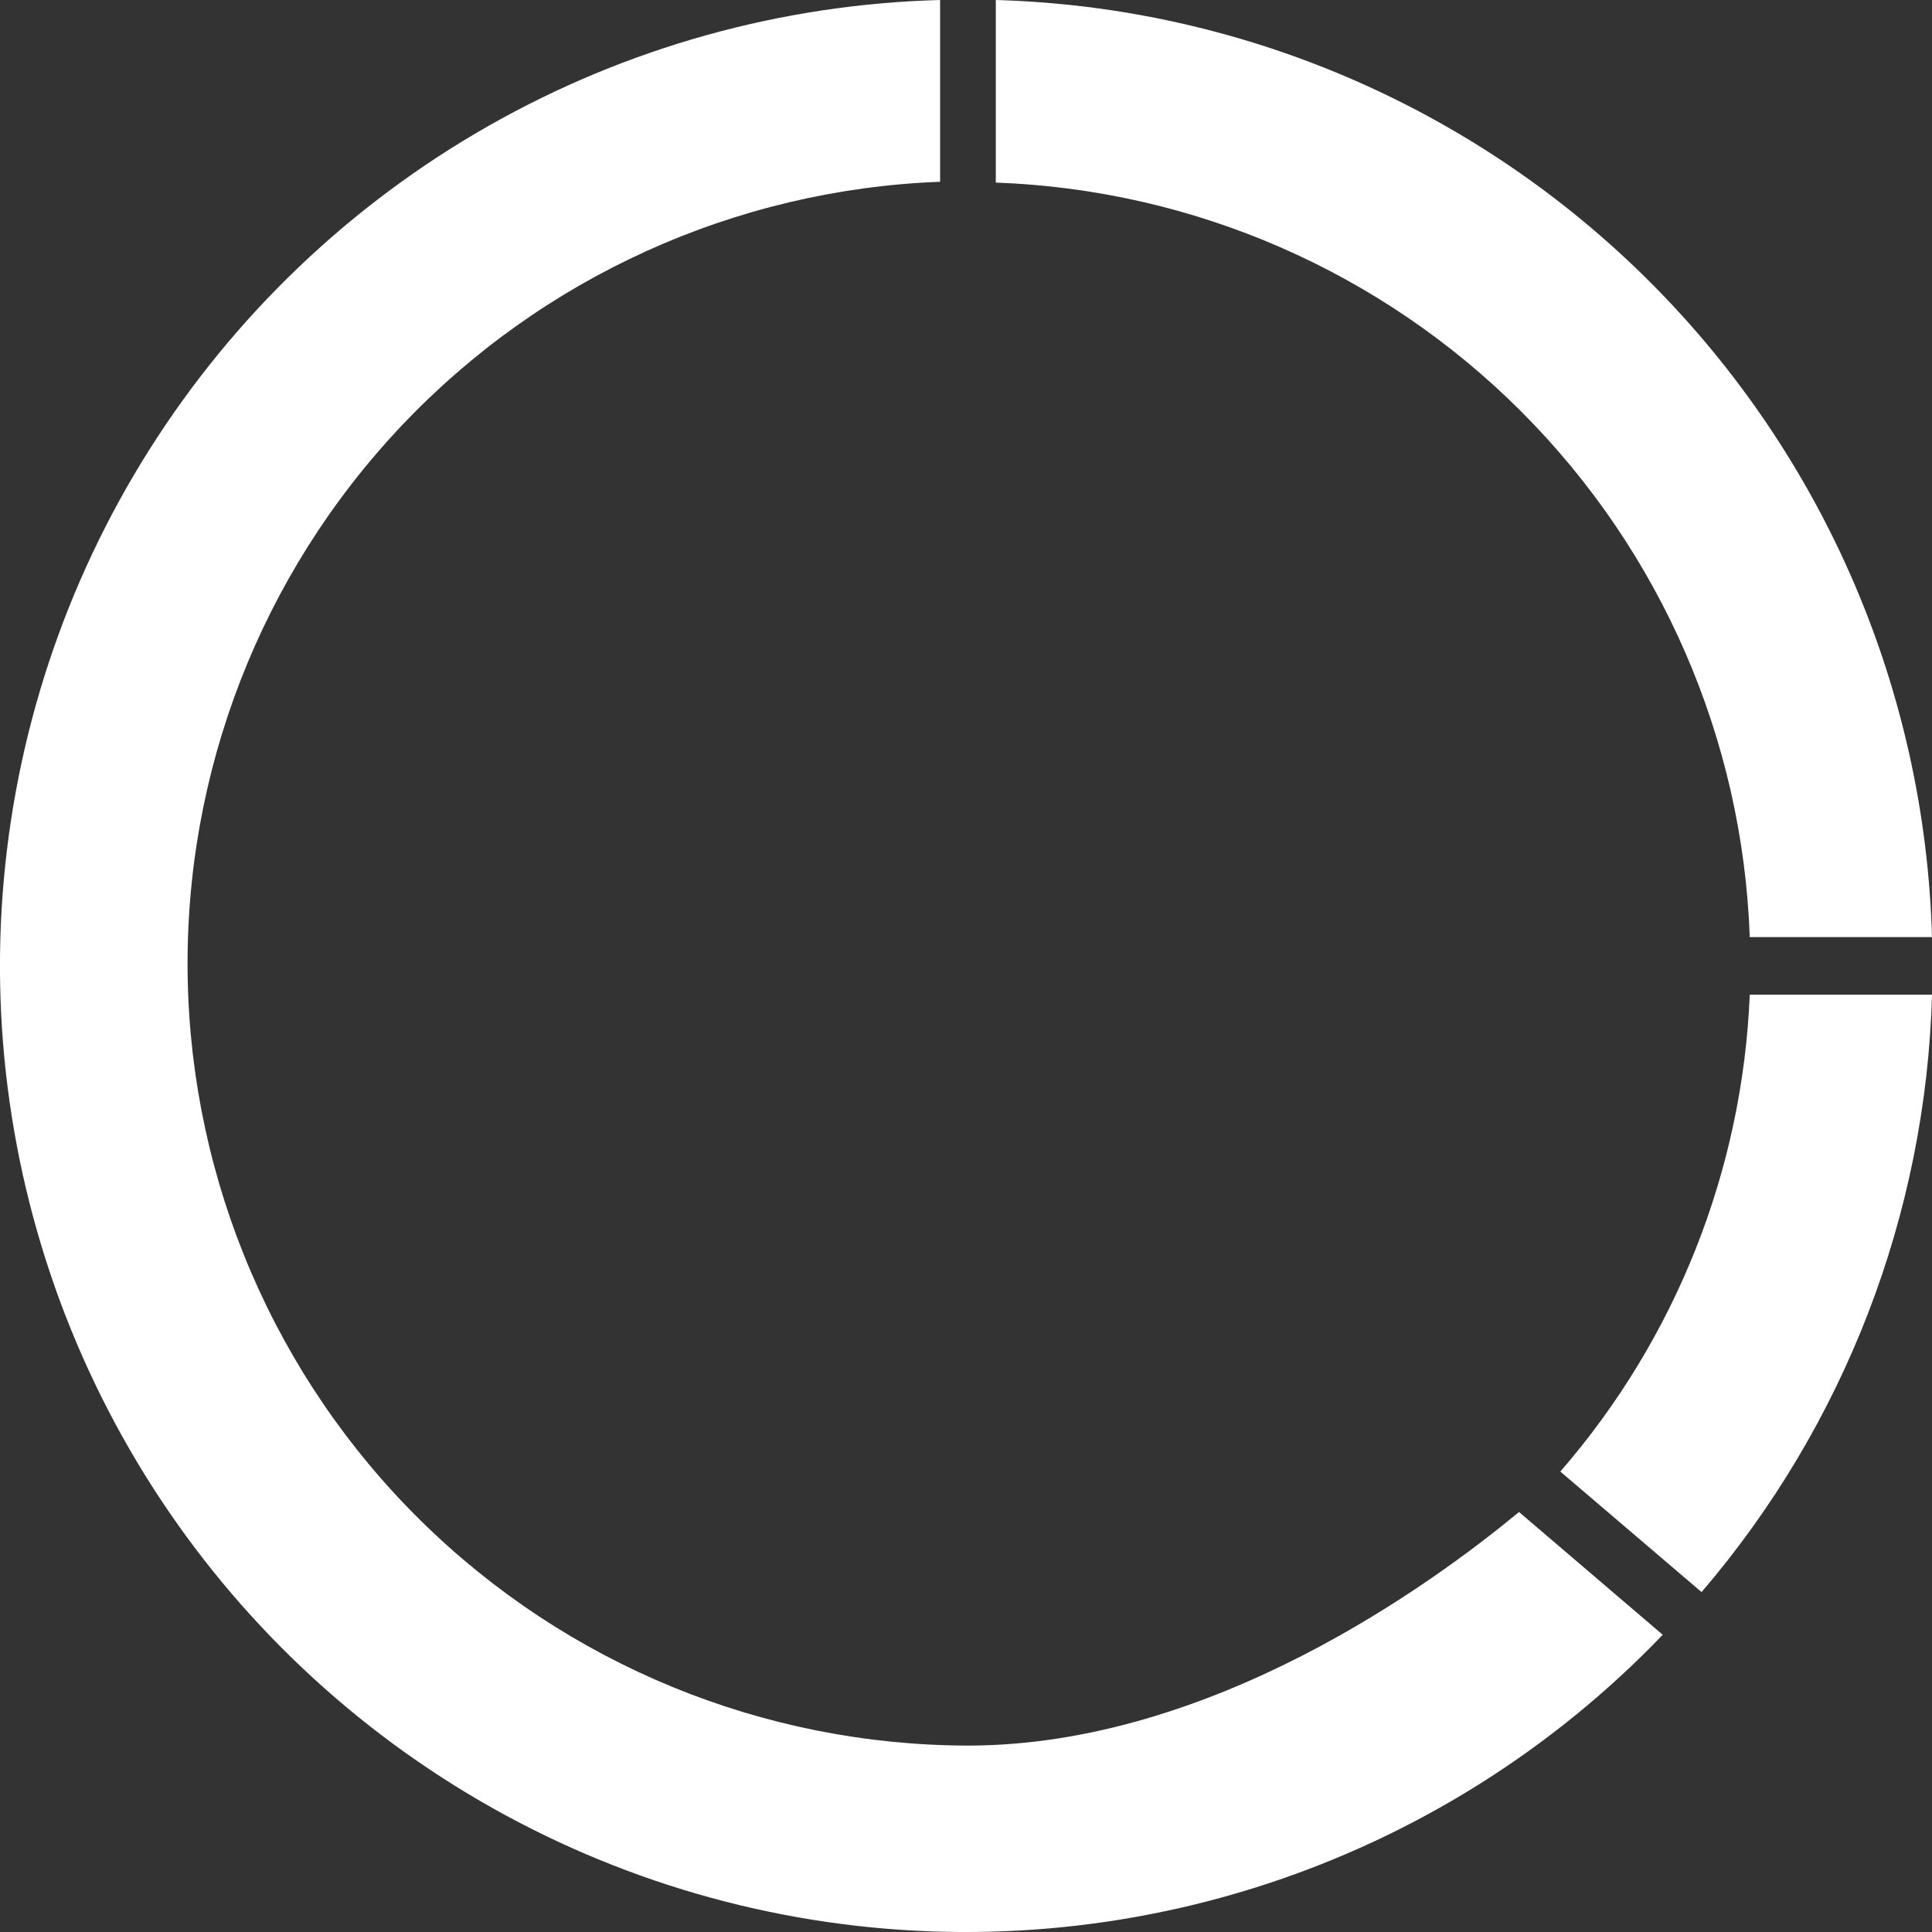 <svg fill="none" height="70" viewBox="0 0 70 70" width="70" xmlns="http://www.w3.org/2000/svg"><rect x="0" y="0" width="70" height="70" fill="#333333" stroke="none"/><g fill="#fff"><path d="m70 33.952c-.248-8.923-3.9-17.413-10.208-23.726-6.308-6.314-14.793-9.973-23.712-10.226v6.616c7.165.257 13.966 3.22 19.035 8.292 5.069 5.072 8.028 11.877 8.282 19.044z"/><path clip-rule="evenodd" d="m55.037 54.783c-3.121 2.58-11.14 8.463-19.971 8.463-7.416-.016-14.531-2.94-19.816-8.145-5.285-5.205-8.319-12.275-8.45-19.693-.131-7.418 2.65-14.591 7.747-19.98 5.097-5.389 12.104-8.564 19.515-8.842v-6.586c-5.744.153-11.362 1.719-16.358 4.559-4.996 2.84-9.215 6.867-12.287 11.725-3.071 4.858-4.899 10.398-5.323 16.13-.424 5.732.571 11.481 2.894 16.738 2.324 5.257 5.906 9.861 10.43 13.404 4.524 3.544 9.851 5.919 15.51 6.915 5.659.996 11.476.583 16.938-1.203 5.462-1.786 10.4-4.89 14.378-9.037z" fill-rule="evenodd"/><path d="m61.651 57.684c5.179-6.045 8.127-13.686 8.35-21.644h-6.604c-.263 6.371-2.683 12.464-6.864 17.277z"/></g></svg>
